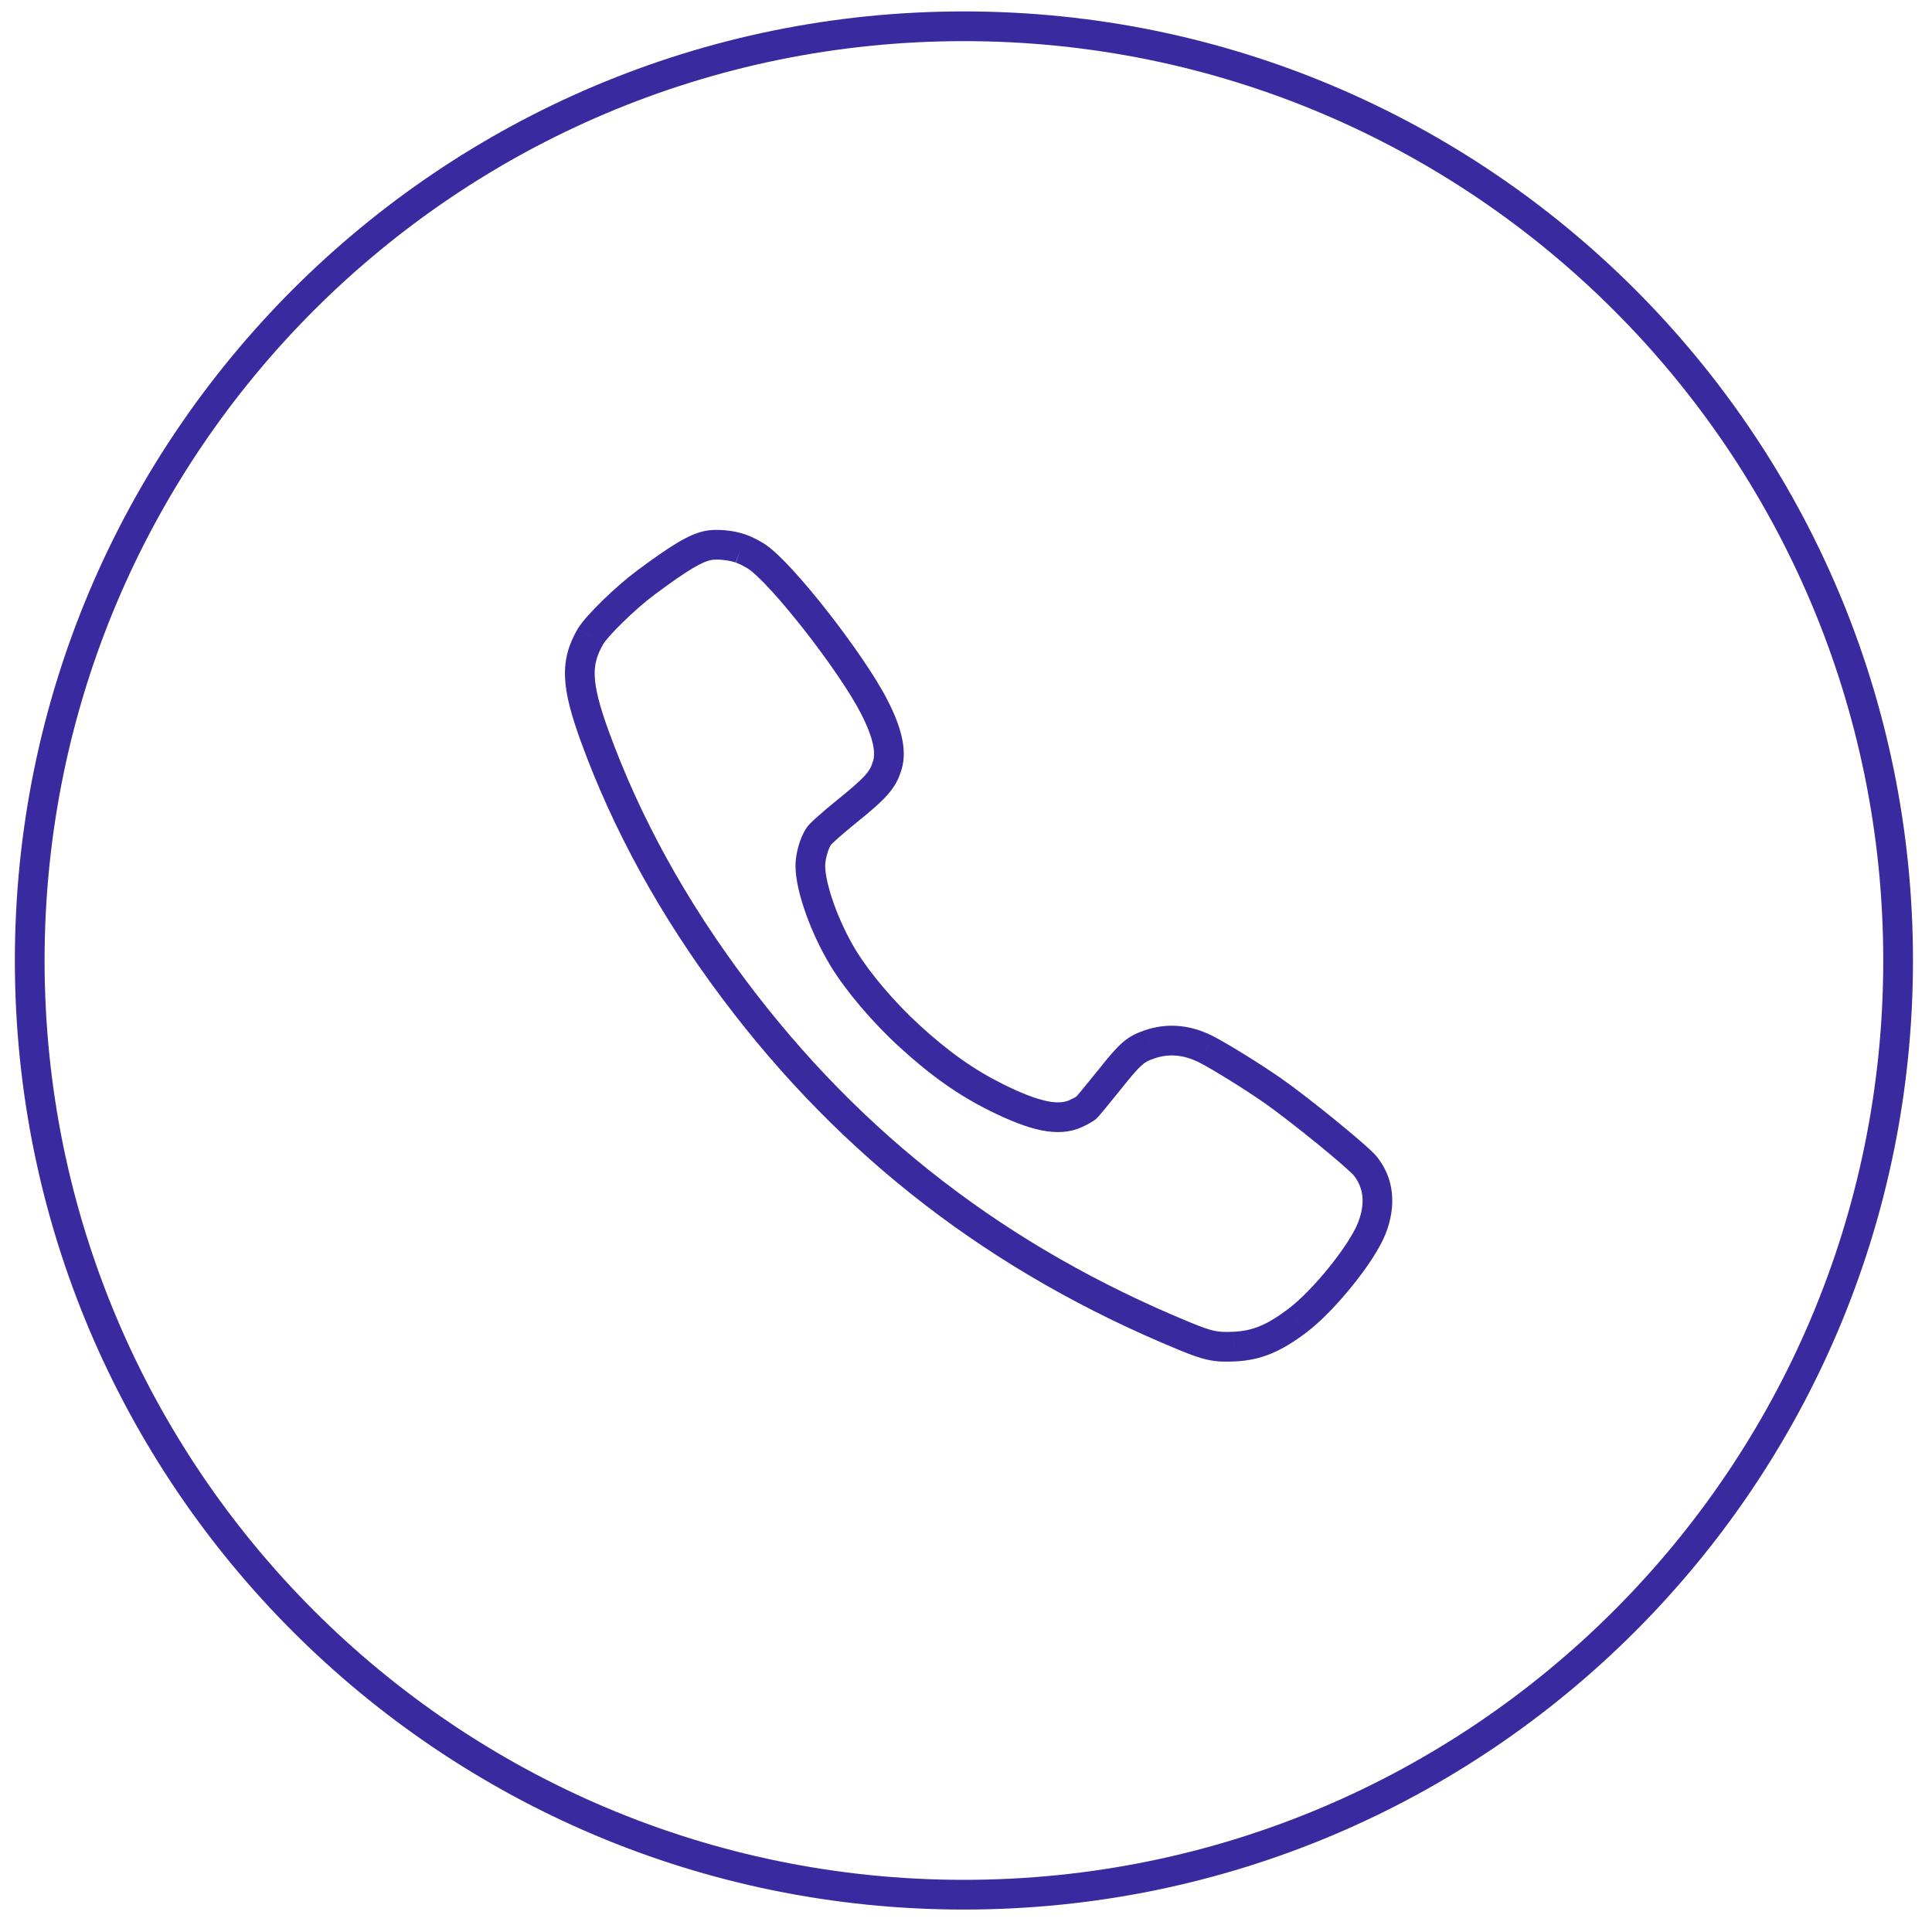 <?xml version="1.0" encoding="UTF-8"?> <svg xmlns="http://www.w3.org/2000/svg" width="65" height="65" viewBox="0 0 65 65" fill="none"> <path d="M25.453 18.722L25.724 18.301L25.73 18.305L25.453 18.722ZM29.409 23.773L28.964 24.002L28.964 24.002L29.409 23.773ZM29.857 25.73L29.375 25.595L29.377 25.59L29.857 25.73ZM28.429 27.346L28.114 26.958L28.115 26.957L28.429 27.346ZM27.551 28.13L27.967 28.407L27.962 28.415L27.551 28.13ZM27.263 29.131L26.763 29.134V29.131H27.263ZM28.376 32.243L28.802 31.983L28.803 31.983L28.376 32.243ZM30.602 34.86L30.938 34.49L30.939 34.491L30.602 34.86ZM33.524 36.923L33.745 36.475L33.746 36.475L33.524 36.923ZM36.197 37.463L35.987 37.01L35.991 37.008L36.197 37.463ZM36.548 37.268L36.882 37.64L36.873 37.648L36.864 37.656L36.548 37.268ZM37.306 36.352L37.697 36.663L37.695 36.666L37.306 36.352ZM38.681 35.134L38.519 34.661L38.52 34.661L38.681 35.134ZM40.587 35.307L40.814 34.861L40.817 34.863L40.587 35.307ZM42.827 36.697L43.112 36.287L43.113 36.288L42.827 36.697ZM45.926 39.221L46.31 38.901L46.314 38.905L45.926 39.221ZM46.157 41.315L46.623 41.496L46.623 41.496L46.157 41.315ZM43.66 44.423L43.963 44.821L43.962 44.822L43.66 44.423ZM41.527 45.304L41.502 44.805L41.504 44.805L41.527 45.304ZM39.856 44.954L40.046 44.492L40.046 44.492L39.856 44.954ZM24.713 33.31L25.113 33.01L25.113 33.01L24.713 33.31ZM20.008 24.765L19.538 24.936L19.538 24.936L20.008 24.765ZM19.866 21.413L19.434 21.162L19.437 21.157L19.866 21.413ZM21.72 19.607L21.421 19.207L21.422 19.206L21.72 19.607ZM23.813 18.354L23.918 18.843L23.916 18.843L23.813 18.354ZM32.43 0.384C50.065 0.384 64.36 14.68 64.36 32.315H63.36C63.36 15.232 49.512 1.384 32.43 1.384V0.384ZM64.36 32.315C64.36 49.949 50.065 64.245 32.43 64.245V63.245C49.512 63.245 63.36 49.397 63.36 32.315H64.36ZM32.43 64.245C14.796 64.245 0.5 49.949 0.5 32.315H1.5C1.5 49.397 15.348 63.245 32.43 63.245V64.245ZM0.5 32.315C0.5 14.68 14.796 0.384 32.43 0.384V1.384C15.348 1.384 1.5 15.232 1.5 32.315H0.5ZM25.083 17.983C25.287 18.052 25.563 18.197 25.724 18.301L25.183 19.142C25.069 19.069 24.867 18.966 24.759 18.929L25.083 17.983ZM25.73 18.305C25.997 18.482 26.337 18.815 26.688 19.198C27.049 19.593 27.454 20.077 27.853 20.587C28.646 21.601 29.448 22.754 29.854 23.545L28.964 24.002C28.602 23.296 27.848 22.203 27.066 21.204C26.677 20.708 26.29 20.244 25.95 19.873C25.6 19.491 25.332 19.241 25.177 19.139L25.73 18.305ZM29.854 23.545C30.301 24.416 30.532 25.203 30.337 25.871L29.377 25.59C29.456 25.319 29.394 24.839 28.964 24.002L29.854 23.545ZM30.338 25.866C30.248 26.186 30.119 26.446 29.858 26.742C29.618 27.013 29.264 27.316 28.742 27.736L28.115 26.957C28.644 26.531 28.933 26.278 29.109 26.079C29.264 25.904 29.323 25.78 29.375 25.595L30.338 25.866ZM28.743 27.735C28.538 27.901 28.34 28.069 28.188 28.204C28.111 28.273 28.049 28.33 28.005 28.374C27.947 28.43 27.949 28.434 27.967 28.407L27.135 27.852C27.184 27.779 27.258 27.705 27.305 27.659C27.365 27.6 27.44 27.531 27.523 27.458C27.689 27.31 27.899 27.132 28.114 26.958L28.743 27.735ZM27.962 28.415C27.925 28.468 27.872 28.581 27.827 28.735C27.784 28.885 27.763 29.03 27.763 29.131H26.763C26.763 28.913 26.805 28.672 26.866 28.459C26.926 28.25 27.017 28.022 27.14 27.845L27.962 28.415ZM27.762 29.128C27.764 29.414 27.863 29.871 28.055 30.409C28.244 30.936 28.507 31.498 28.802 31.983L27.949 32.504C27.615 31.956 27.323 31.332 27.114 30.745C26.908 30.17 26.765 29.587 26.763 29.134L27.762 29.128ZM28.803 31.983C29.261 32.735 30.101 33.727 30.938 34.49L30.265 35.229C29.373 34.417 28.466 33.354 27.948 32.503L28.803 31.983ZM30.939 34.491C31.927 35.396 32.785 35.999 33.745 36.475L33.302 37.371C32.24 36.846 31.306 36.183 30.264 35.228L30.939 34.491ZM33.746 36.475C34.381 36.791 34.859 36.971 35.229 37.047C35.593 37.12 35.821 37.087 35.987 37.01L36.408 37.916C35.993 38.109 35.534 38.129 35.03 38.027C34.534 37.926 33.966 37.701 33.301 37.371L33.746 36.475ZM35.991 37.008C36.05 36.981 36.112 36.949 36.165 36.92C36.191 36.905 36.212 36.893 36.226 36.883C36.245 36.871 36.243 36.871 36.232 36.881L36.864 37.656C36.762 37.738 36.558 37.849 36.404 37.918L35.991 37.008ZM36.213 36.897C36.193 36.915 36.196 36.914 36.252 36.849C36.293 36.8 36.35 36.732 36.418 36.65C36.554 36.485 36.731 36.267 36.917 36.037L37.695 36.666C37.508 36.897 37.328 37.118 37.19 37.286C37.12 37.37 37.06 37.442 37.014 37.497C36.981 37.535 36.925 37.602 36.882 37.64L36.213 36.897ZM36.915 36.041C37.268 35.596 37.516 35.298 37.746 35.093C38.004 34.865 38.234 34.758 38.519 34.661L38.842 35.607C38.635 35.678 38.536 35.729 38.41 35.842C38.256 35.978 38.062 36.204 37.697 36.663L36.915 36.041ZM38.52 34.661C39.285 34.401 40.063 34.479 40.814 34.861L40.36 35.752C39.825 35.48 39.327 35.443 38.842 35.608L38.52 34.661ZM40.817 34.863C41.331 35.129 42.415 35.801 43.112 36.287L42.541 37.108C41.864 36.636 40.819 35.99 40.358 35.751L40.817 34.863ZM43.113 36.288C43.581 36.615 44.301 37.176 44.933 37.691C45.25 37.949 45.549 38.199 45.787 38.406C46.01 38.6 46.214 38.785 46.31 38.901L45.542 39.541C45.507 39.499 45.371 39.37 45.13 39.16C44.904 38.963 44.614 38.72 44.302 38.466C43.675 37.956 42.977 37.413 42.54 37.107L43.113 36.288ZM46.314 38.905C46.91 39.638 46.984 40.562 46.623 41.496L45.69 41.134C45.95 40.465 45.864 39.937 45.538 39.536L46.314 38.905ZM46.623 41.496C46.43 41.993 45.988 42.65 45.509 43.245C45.025 43.848 44.454 44.448 43.963 44.821L43.358 44.025C43.758 43.721 44.271 43.19 44.73 42.619C45.194 42.041 45.555 41.483 45.69 41.134L46.623 41.496ZM43.962 44.822C43.1 45.474 42.434 45.762 41.551 45.804L41.504 44.805C42.129 44.775 42.606 44.594 43.358 44.025L43.962 44.822ZM41.552 45.803C41.223 45.82 40.955 45.816 40.654 45.753C40.364 45.693 40.064 45.581 39.665 45.416L40.046 44.492C40.441 44.655 40.667 44.734 40.859 44.774C41.04 44.812 41.211 44.819 41.502 44.805L41.552 45.803ZM39.665 45.417C33.358 42.82 28.315 38.939 24.313 33.61L25.113 33.01C29.004 38.192 33.902 41.962 40.046 44.492L39.665 45.417ZM24.313 33.61C22.225 30.83 20.63 27.94 19.538 24.936L20.478 24.594C21.533 27.497 23.078 30.3 25.113 33.01L24.313 33.61ZM19.538 24.936C19.223 24.066 19.035 23.388 19.01 22.795C18.984 22.173 19.137 21.672 19.434 21.162L20.298 21.666C20.082 22.036 19.992 22.35 20.009 22.753C20.028 23.184 20.169 23.742 20.478 24.595L19.538 24.936ZM19.437 21.157C19.586 20.908 19.924 20.543 20.27 20.205C20.63 19.854 21.055 19.48 21.421 19.207L22.019 20.008C21.698 20.248 21.306 20.591 20.968 20.922C20.614 21.266 20.369 21.547 20.296 21.67L19.437 21.157ZM21.422 19.206C21.996 18.779 22.431 18.475 22.781 18.266C23.131 18.056 23.423 17.925 23.71 17.865L23.916 18.843C23.782 18.872 23.599 18.942 23.294 19.124C22.989 19.307 22.587 19.585 22.018 20.009L21.422 19.206ZM23.708 17.865C23.921 17.819 24.175 17.82 24.402 17.841C24.633 17.862 24.881 17.91 25.091 17.986L24.752 18.926C24.642 18.887 24.48 18.852 24.309 18.837C24.133 18.82 23.992 18.827 23.918 18.843L23.708 17.865Z" fill="#3A2AA0"></path> </svg> 